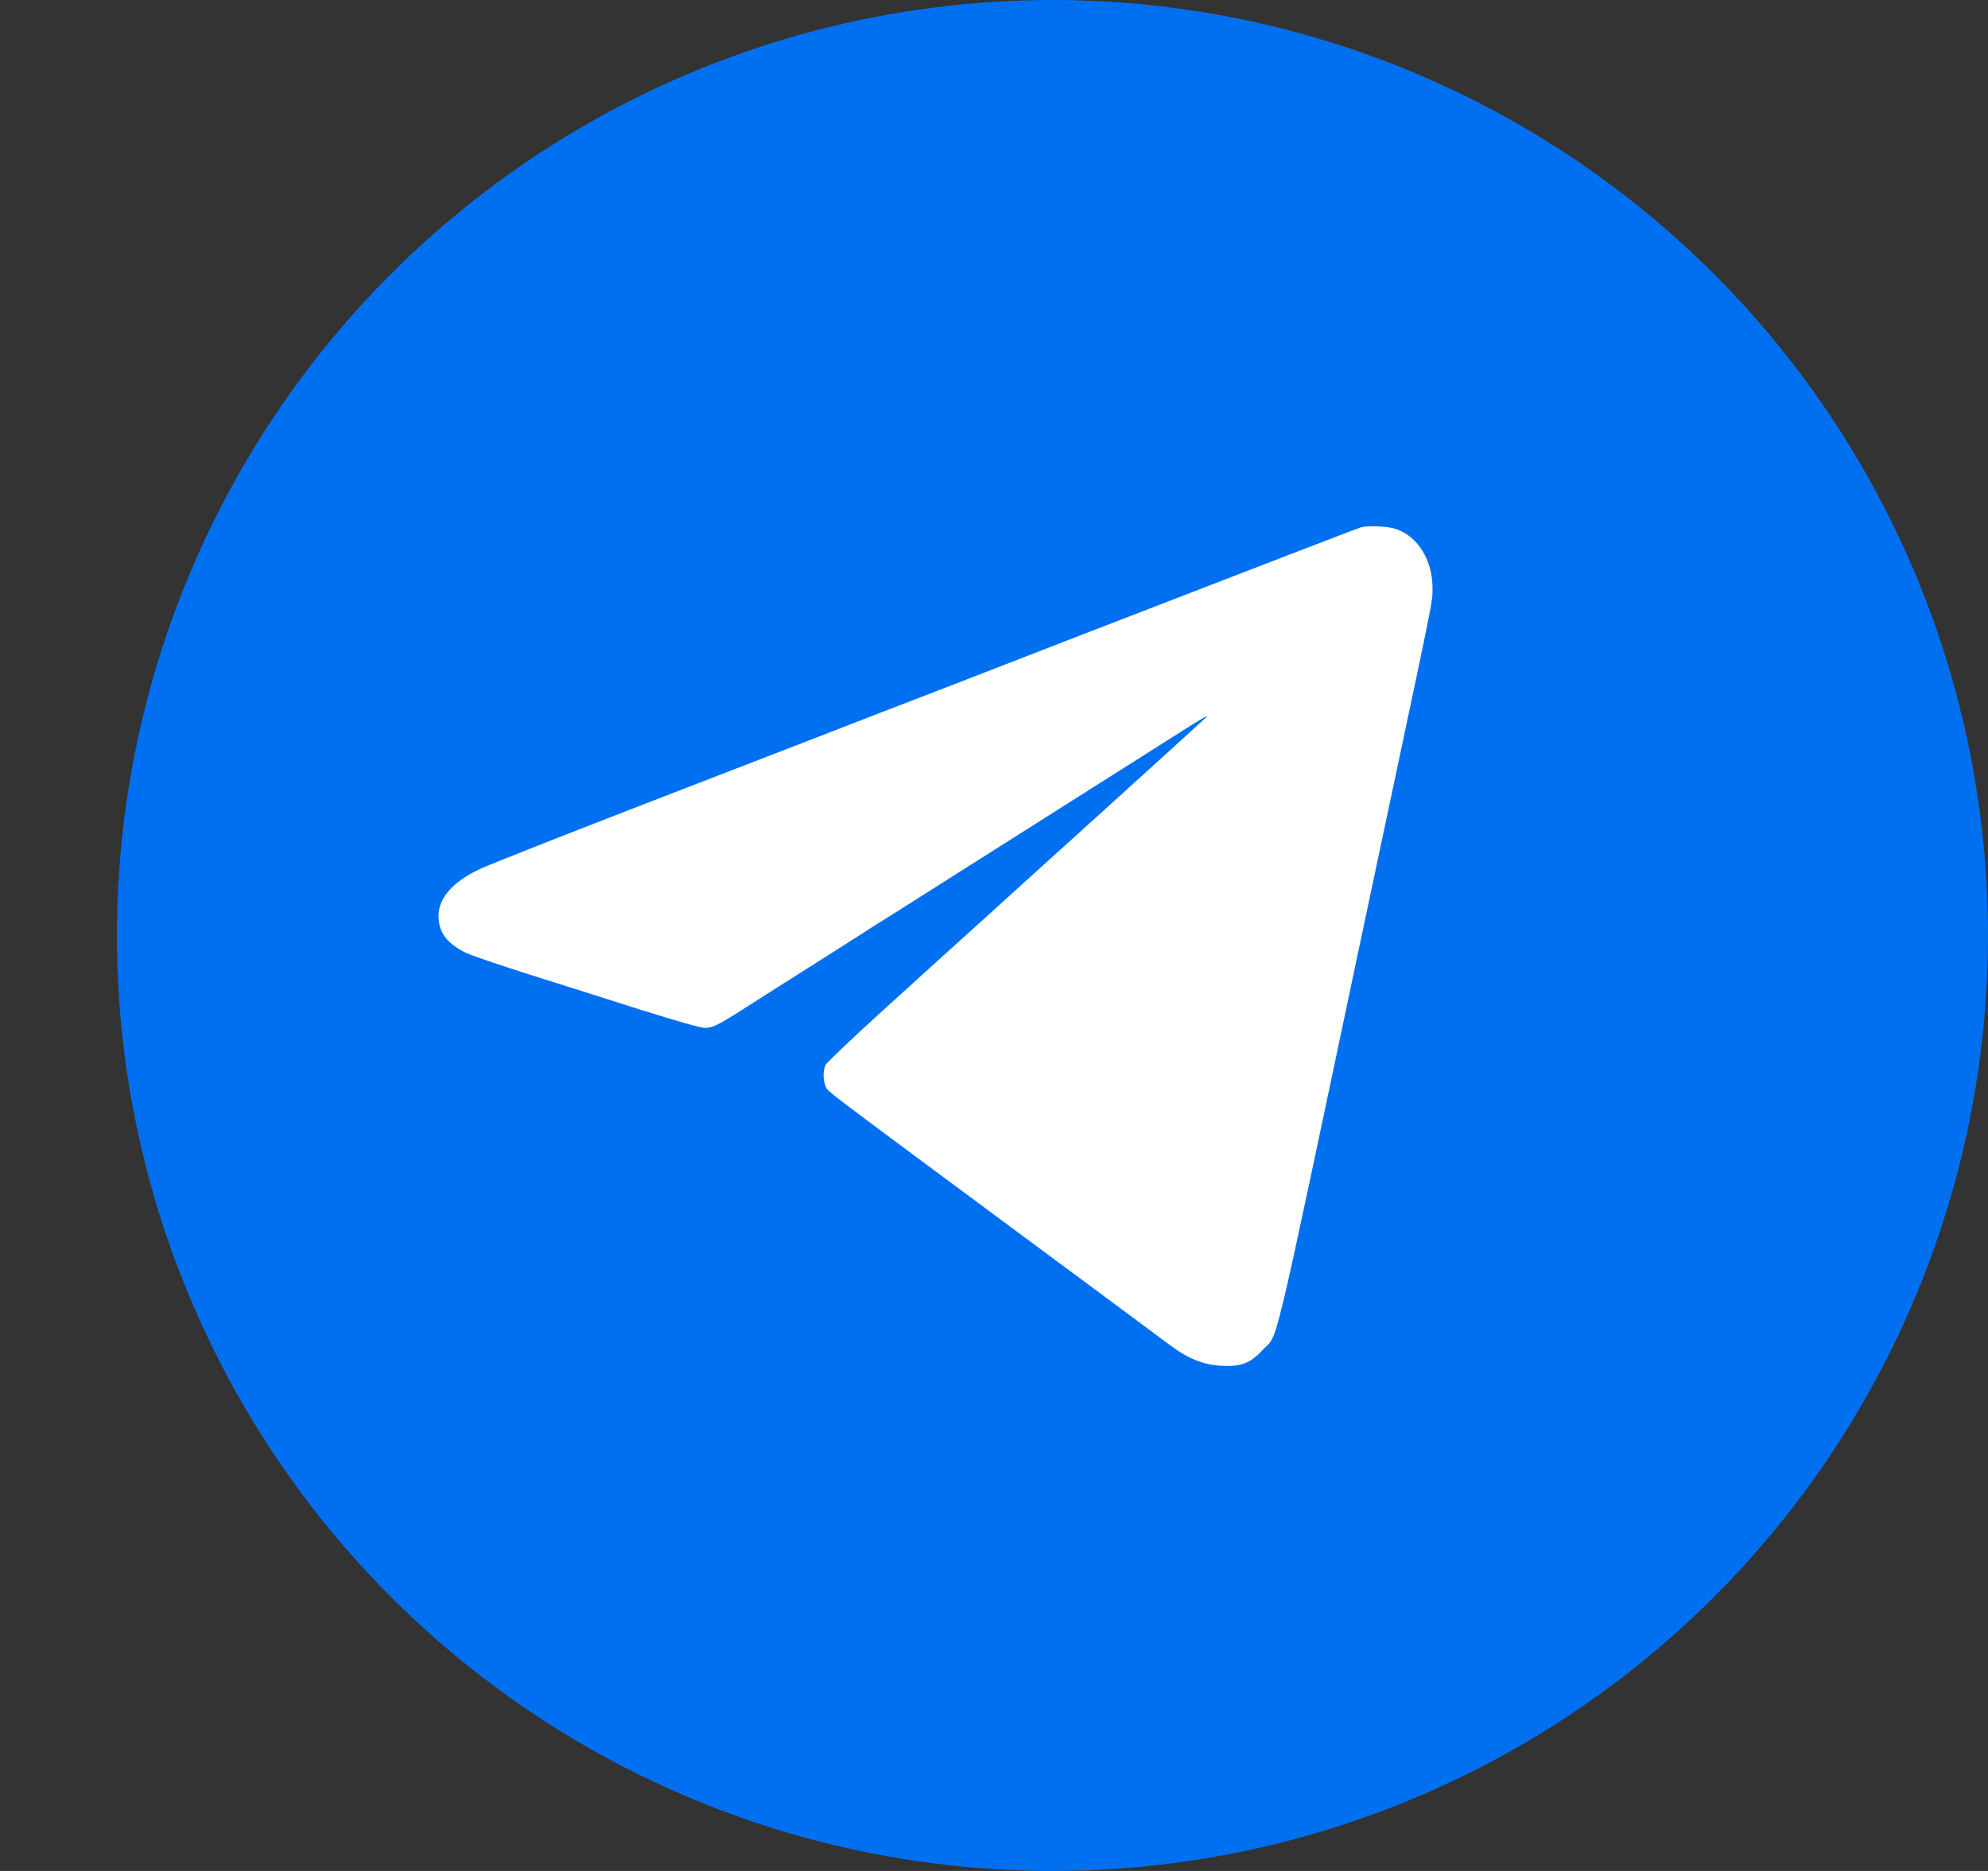 <svg width="34" height="32" viewBox="0 0 34 32" fill="none" xmlns="http://www.w3.org/2000/svg">
<rect x="0" y="0" width="34" height="32" fill="#333333" stroke="none"/>
<circle cx="18" cy="16" r="16" fill="#0070F0"/>
<path d="M23.279 9.018C23.229 9.031 21.359 9.752 18.277 10.944C17.531 11.232 16.542 11.617 16.078 11.797C15.614 11.975 15.16 12.152 15.072 12.184C14.983 12.22 13.463 12.809 11.692 13.492C9.922 14.175 8.347 14.794 8.195 14.869C7.706 15.104 7.473 15.394 7.502 15.728C7.524 15.972 7.663 16.145 7.964 16.295C8.039 16.333 8.527 16.5 9.05 16.666C9.573 16.831 10.44 17.105 10.971 17.275C11.561 17.46 11.985 17.581 12.052 17.581C12.186 17.581 12.28 17.535 12.709 17.261C12.886 17.145 13.414 16.812 13.878 16.519C14.342 16.223 14.833 15.913 14.964 15.827C15.099 15.744 15.278 15.628 15.367 15.574C15.455 15.518 15.638 15.405 15.769 15.319C16.032 15.152 19.929 12.685 20.41 12.381C20.573 12.279 20.675 12.225 20.637 12.262C20.6 12.297 19.811 13.016 18.881 13.858C17.953 14.697 16.957 15.598 16.67 15.86C16.383 16.118 15.702 16.736 15.155 17.232C14.608 17.729 14.141 18.17 14.12 18.213C14.074 18.31 14.074 18.466 14.12 18.577C14.16 18.674 13.953 18.515 17.338 21.025C18.704 22.036 19.911 22.932 20.023 23.016C20.321 23.239 20.589 23.344 20.892 23.36C21.23 23.376 21.383 23.317 21.598 23.086C21.871 22.792 21.724 23.406 23.25 16.182C23.331 15.806 23.615 14.46 23.883 13.196C24.519 10.196 24.5 10.288 24.5 10.062C24.5 9.588 24.259 9.19 23.891 9.053C23.752 9.002 23.424 8.983 23.279 9.018Z" fill="white"/>
</svg>
